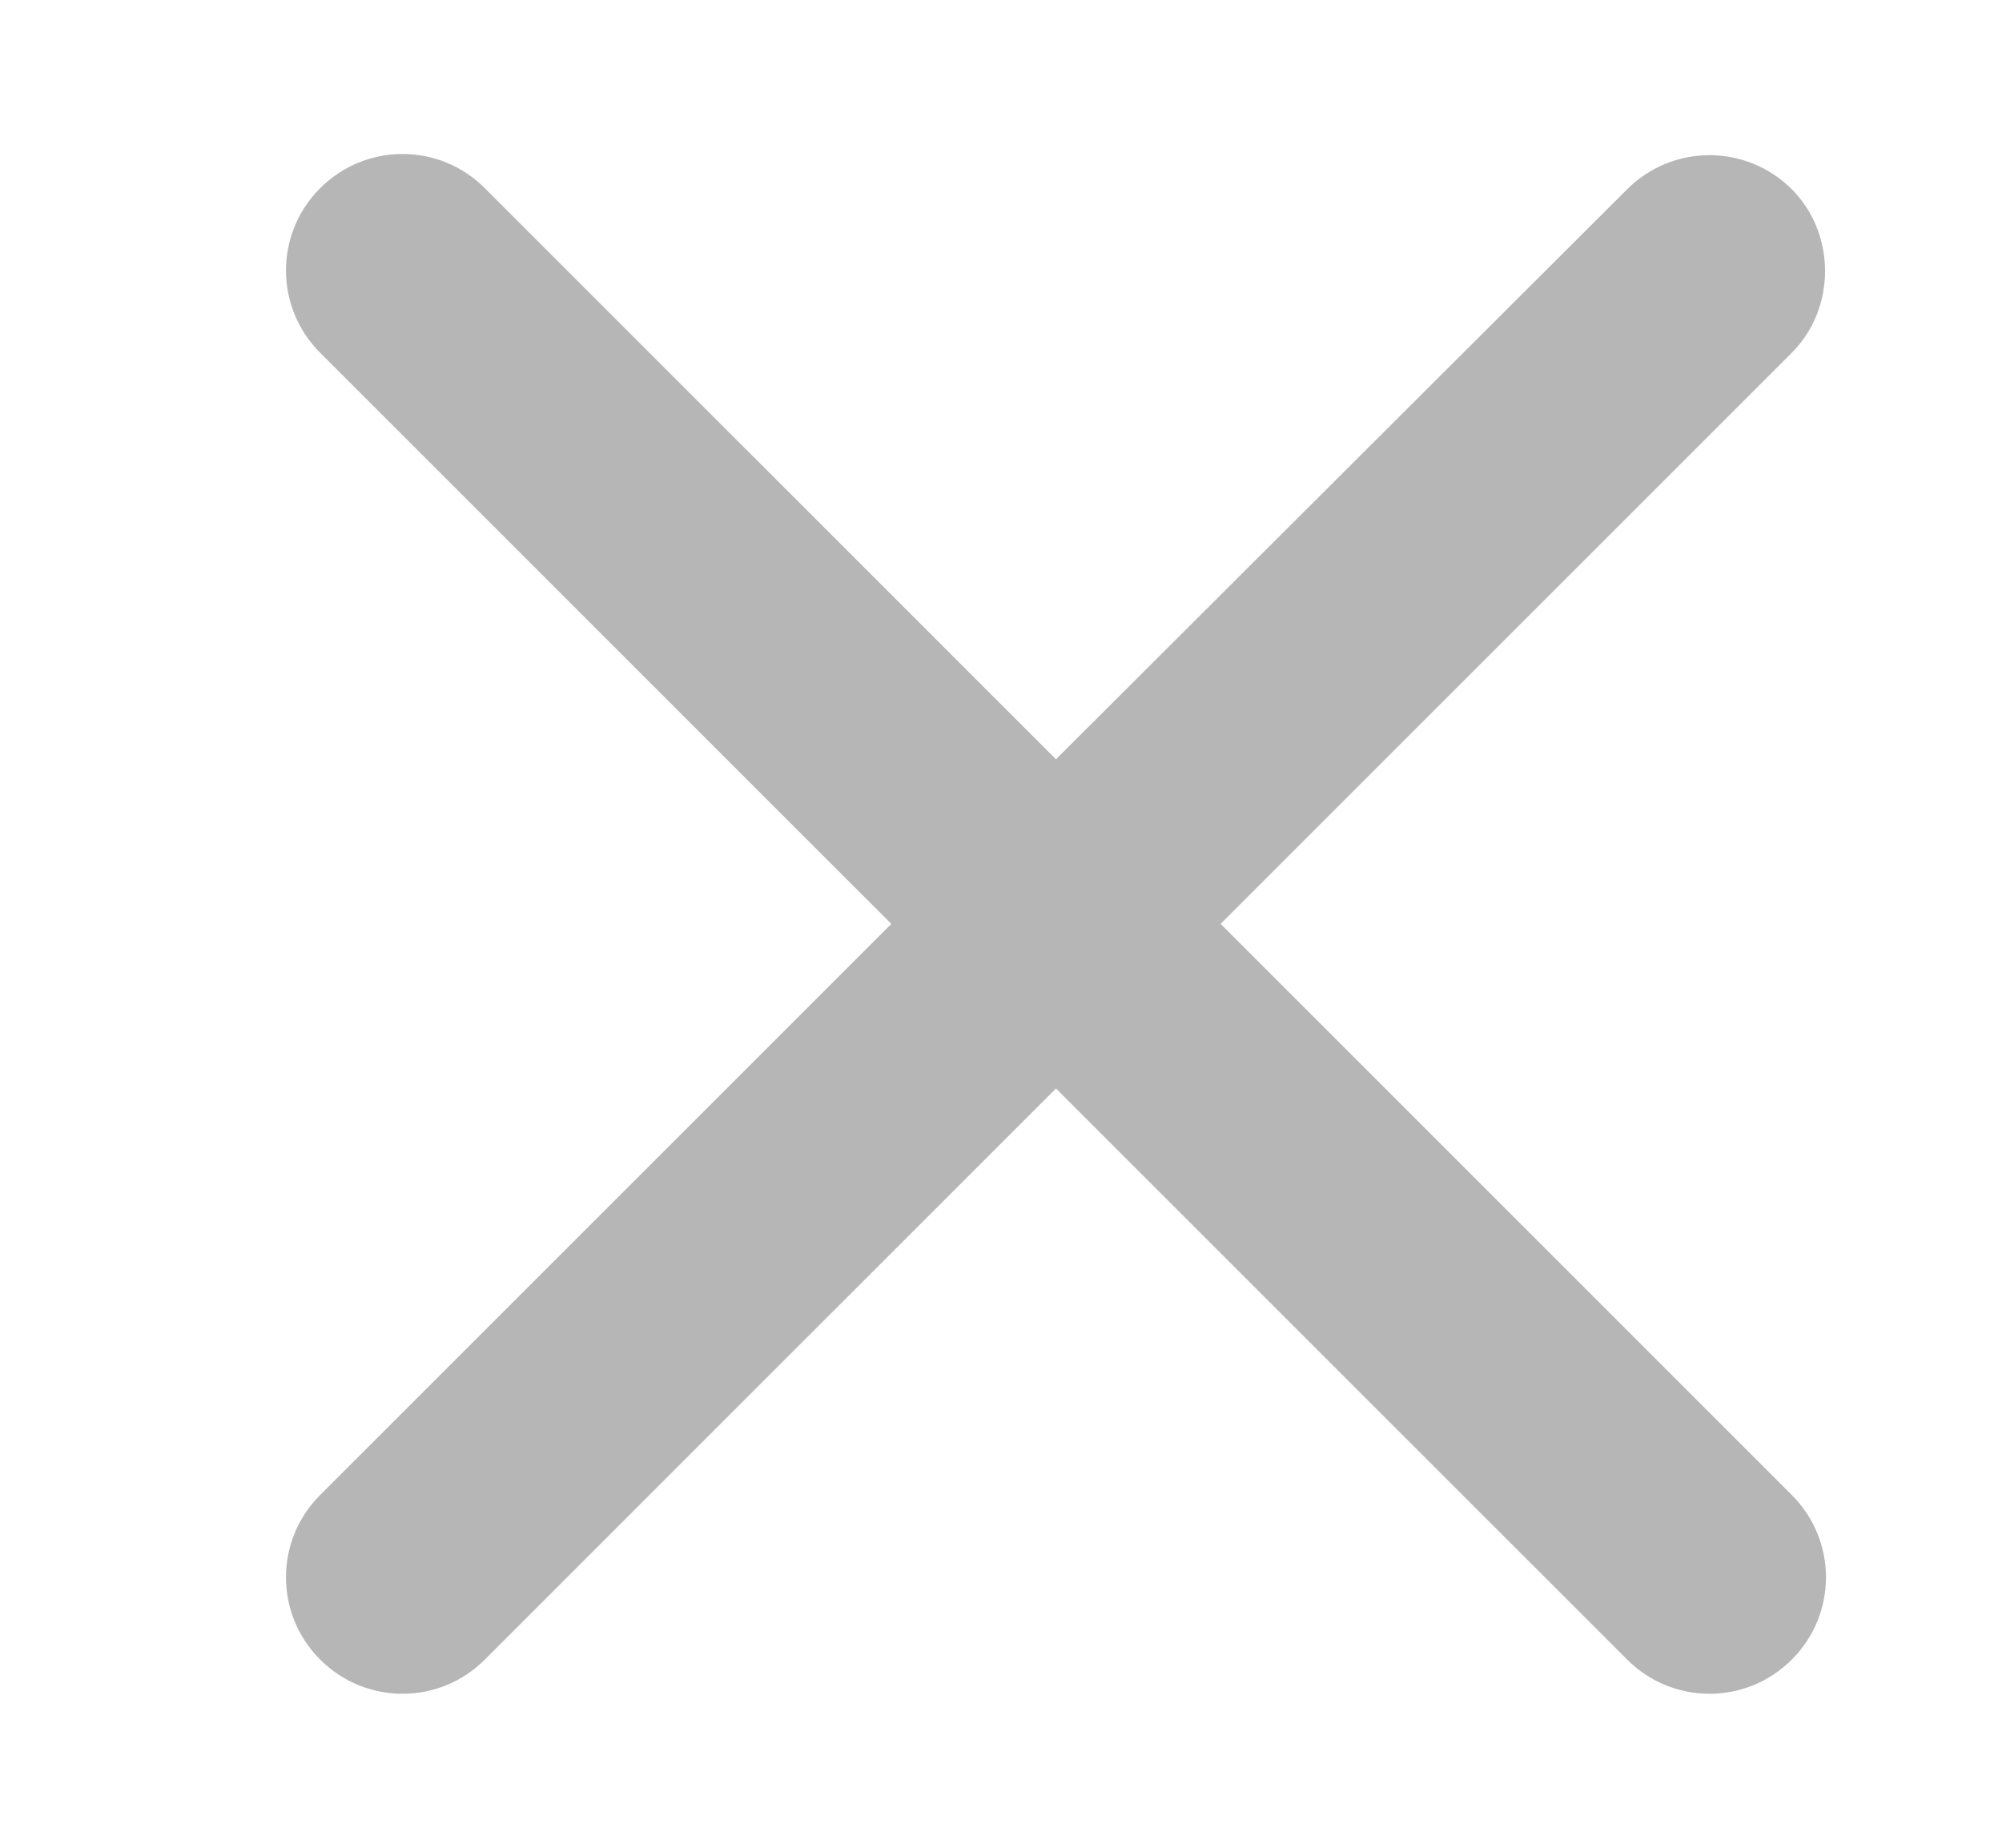 <svg width="13" height="12" viewBox="0 0 13 12" fill="none" xmlns="http://www.w3.org/2000/svg">
<g clip-path="url(#clip0_6480_2216)">
<path d="M11.635 1.229C11.339 0.934 10.862 0.934 10.566 1.229L6.857 4.931L3.148 1.222C2.853 0.926 2.375 0.926 2.079 1.222C1.783 1.518 1.783 1.995 2.079 2.291L5.788 6L2.079 9.709C1.783 10.005 1.783 10.482 2.079 10.778C2.375 11.074 2.853 11.074 3.148 10.778L6.857 7.069L10.566 10.778C10.862 11.074 11.339 11.074 11.635 10.778C11.931 10.482 11.931 10.005 11.635 9.709L7.926 6L11.635 2.291C11.923 2.003 11.923 1.518 11.635 1.229Z" fill="#B6B6B6"/>
</g>
<defs>
<clipPath id="clip0_6480_2216">
<rect width="12" height="12" fill="white" transform="translate(0.5)"/>
</clipPath>
</defs>
</svg>
